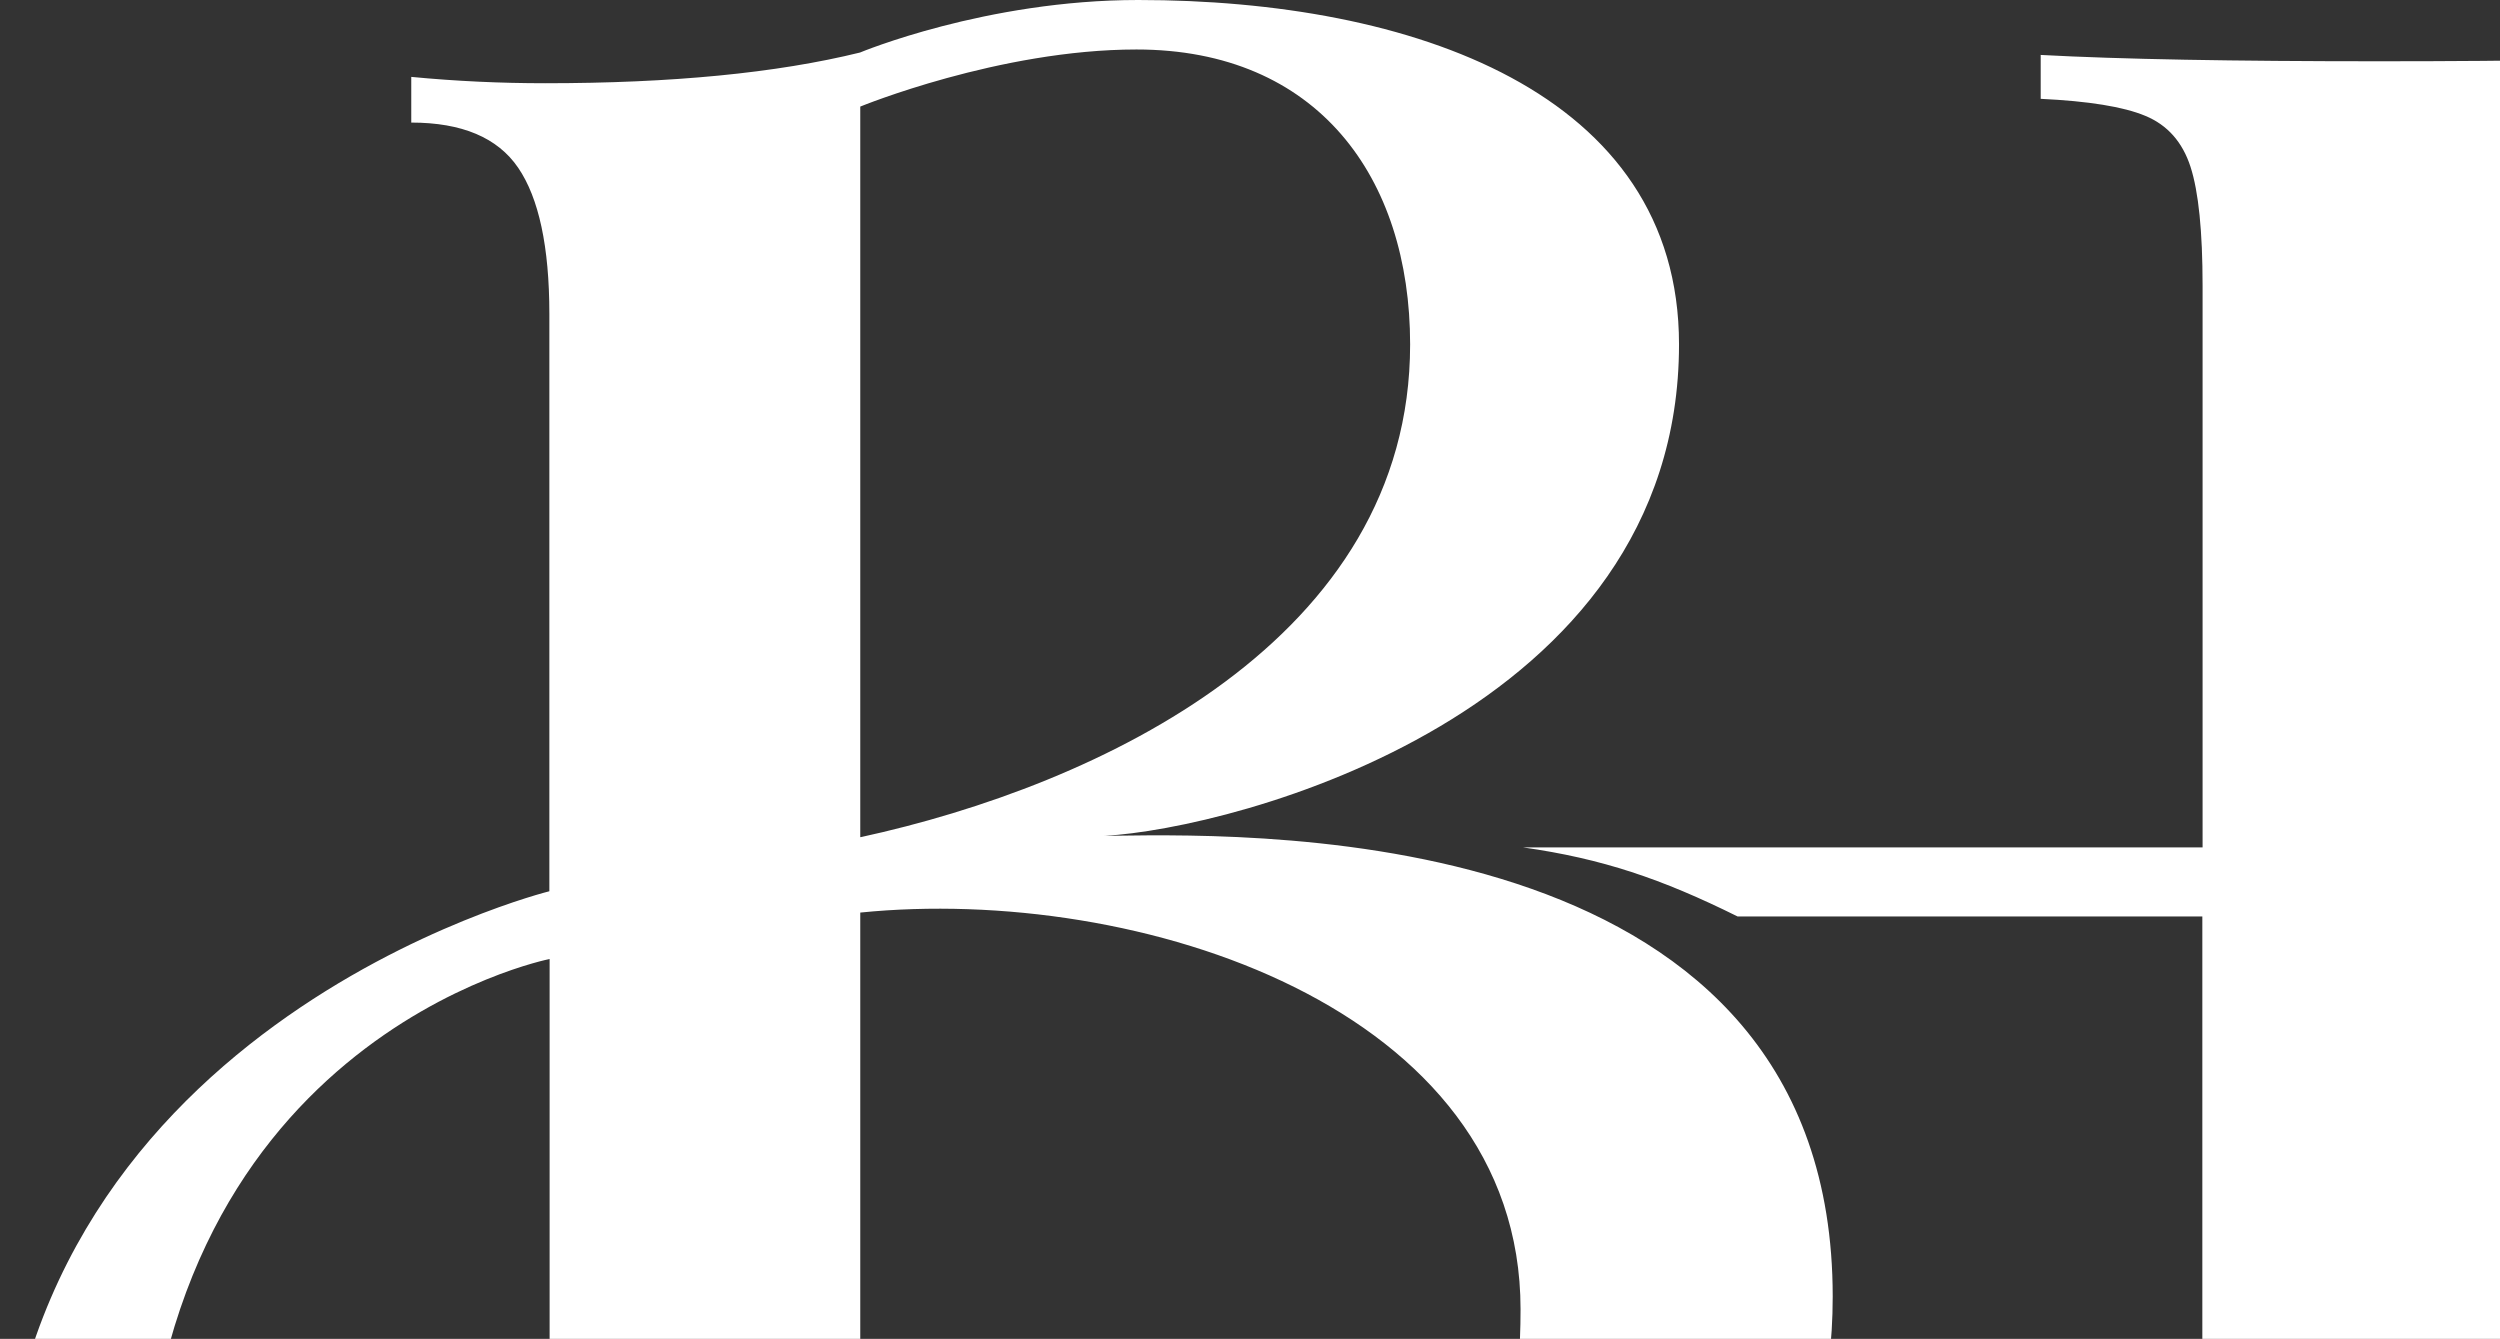 <svg width="605" height="324" viewBox="0 0 605 324" fill="none" xmlns="http://www.w3.org/2000/svg">
<rect x="0" y="0" width="605" height="324" fill="#333333" stroke="none"/>
<path fill-rule="evenodd" clip-rule="evenodd" d="M267.267 202.274C298.467 200.594 406.322 172.924 406.322 83.338C406.322 22.232 341.493 0 275.447 0C238.558 0 208.122 12.713 208.122 12.713C187.912 17.687 162.529 20.143 131.91 20.143C121.197 20.143 110.422 19.652 99.526 18.608V29.663C111.761 29.663 120.405 33.286 125.397 40.594C130.388 47.902 132.945 59.694 132.945 75.968V215.683C132.945 215.683 0 248.662 0 376.525C0 472.514 97.091 514.275 132.58 513.599C132.58 513.599 34.514 490.815 34.514 376.525C34.514 251.487 133.006 232.081 133.006 232.081V433.393C133.006 444.018 131.788 453.783 129.414 462.687L137.328 467.539C138.405 466.565 139.749 465.082 141.376 463.287C149.489 454.335 164.629 437.631 188.765 437.631L208.183 438.245C358.476 456.239 443.515 402.441 443.515 313.76C443.515 199.81 306.886 201.721 269.686 202.242C268.826 202.254 268.018 202.265 267.267 202.274ZM208.183 220.842V419.023C357.746 452.677 367.972 353.249 367.972 316.831C367.972 243.626 275.142 214.087 208.183 220.842ZM208.183 25.794V202.541L208.244 202.602C266.133 190.013 341.25 154.7 341.25 83.338C341.25 42.867 318.788 11.976 275.021 11.976C241.845 11.976 208.183 25.794 208.183 25.794ZM493.848 23.917V13.354L493.787 13.293C513.133 14.337 540.326 14.828 575.793 14.828C611.26 14.828 637.662 14.337 655 13.293V23.855C643.259 24.408 634.742 25.759 629.51 27.97C624.217 30.181 620.628 34.295 618.682 40.313C616.735 46.331 615.761 55.911 615.761 69.114V372.045C615.761 385.248 616.735 394.828 618.682 400.846C620.628 406.864 624.217 410.978 629.51 413.189C634.803 415.4 643.259 416.751 655 417.303V427.804C637.662 426.76 611.138 426.269 575.793 426.269C540.448 426.269 513.133 426.76 493.787 427.804V417.303C505.285 416.751 513.741 415.4 519.095 413.189C524.448 410.978 528.098 406.864 530.045 400.846C531.992 394.828 532.965 385.248 532.965 372.045V221.777H420.481C402.169 212.688 387.691 207.776 368.589 205.074H533.026V69.175C533.026 55.972 532.052 46.393 530.106 40.374C528.159 34.356 524.509 30.242 519.155 28.031C513.863 25.82 505.407 24.47 493.848 23.917Z" fill="white"/>
</svg>
